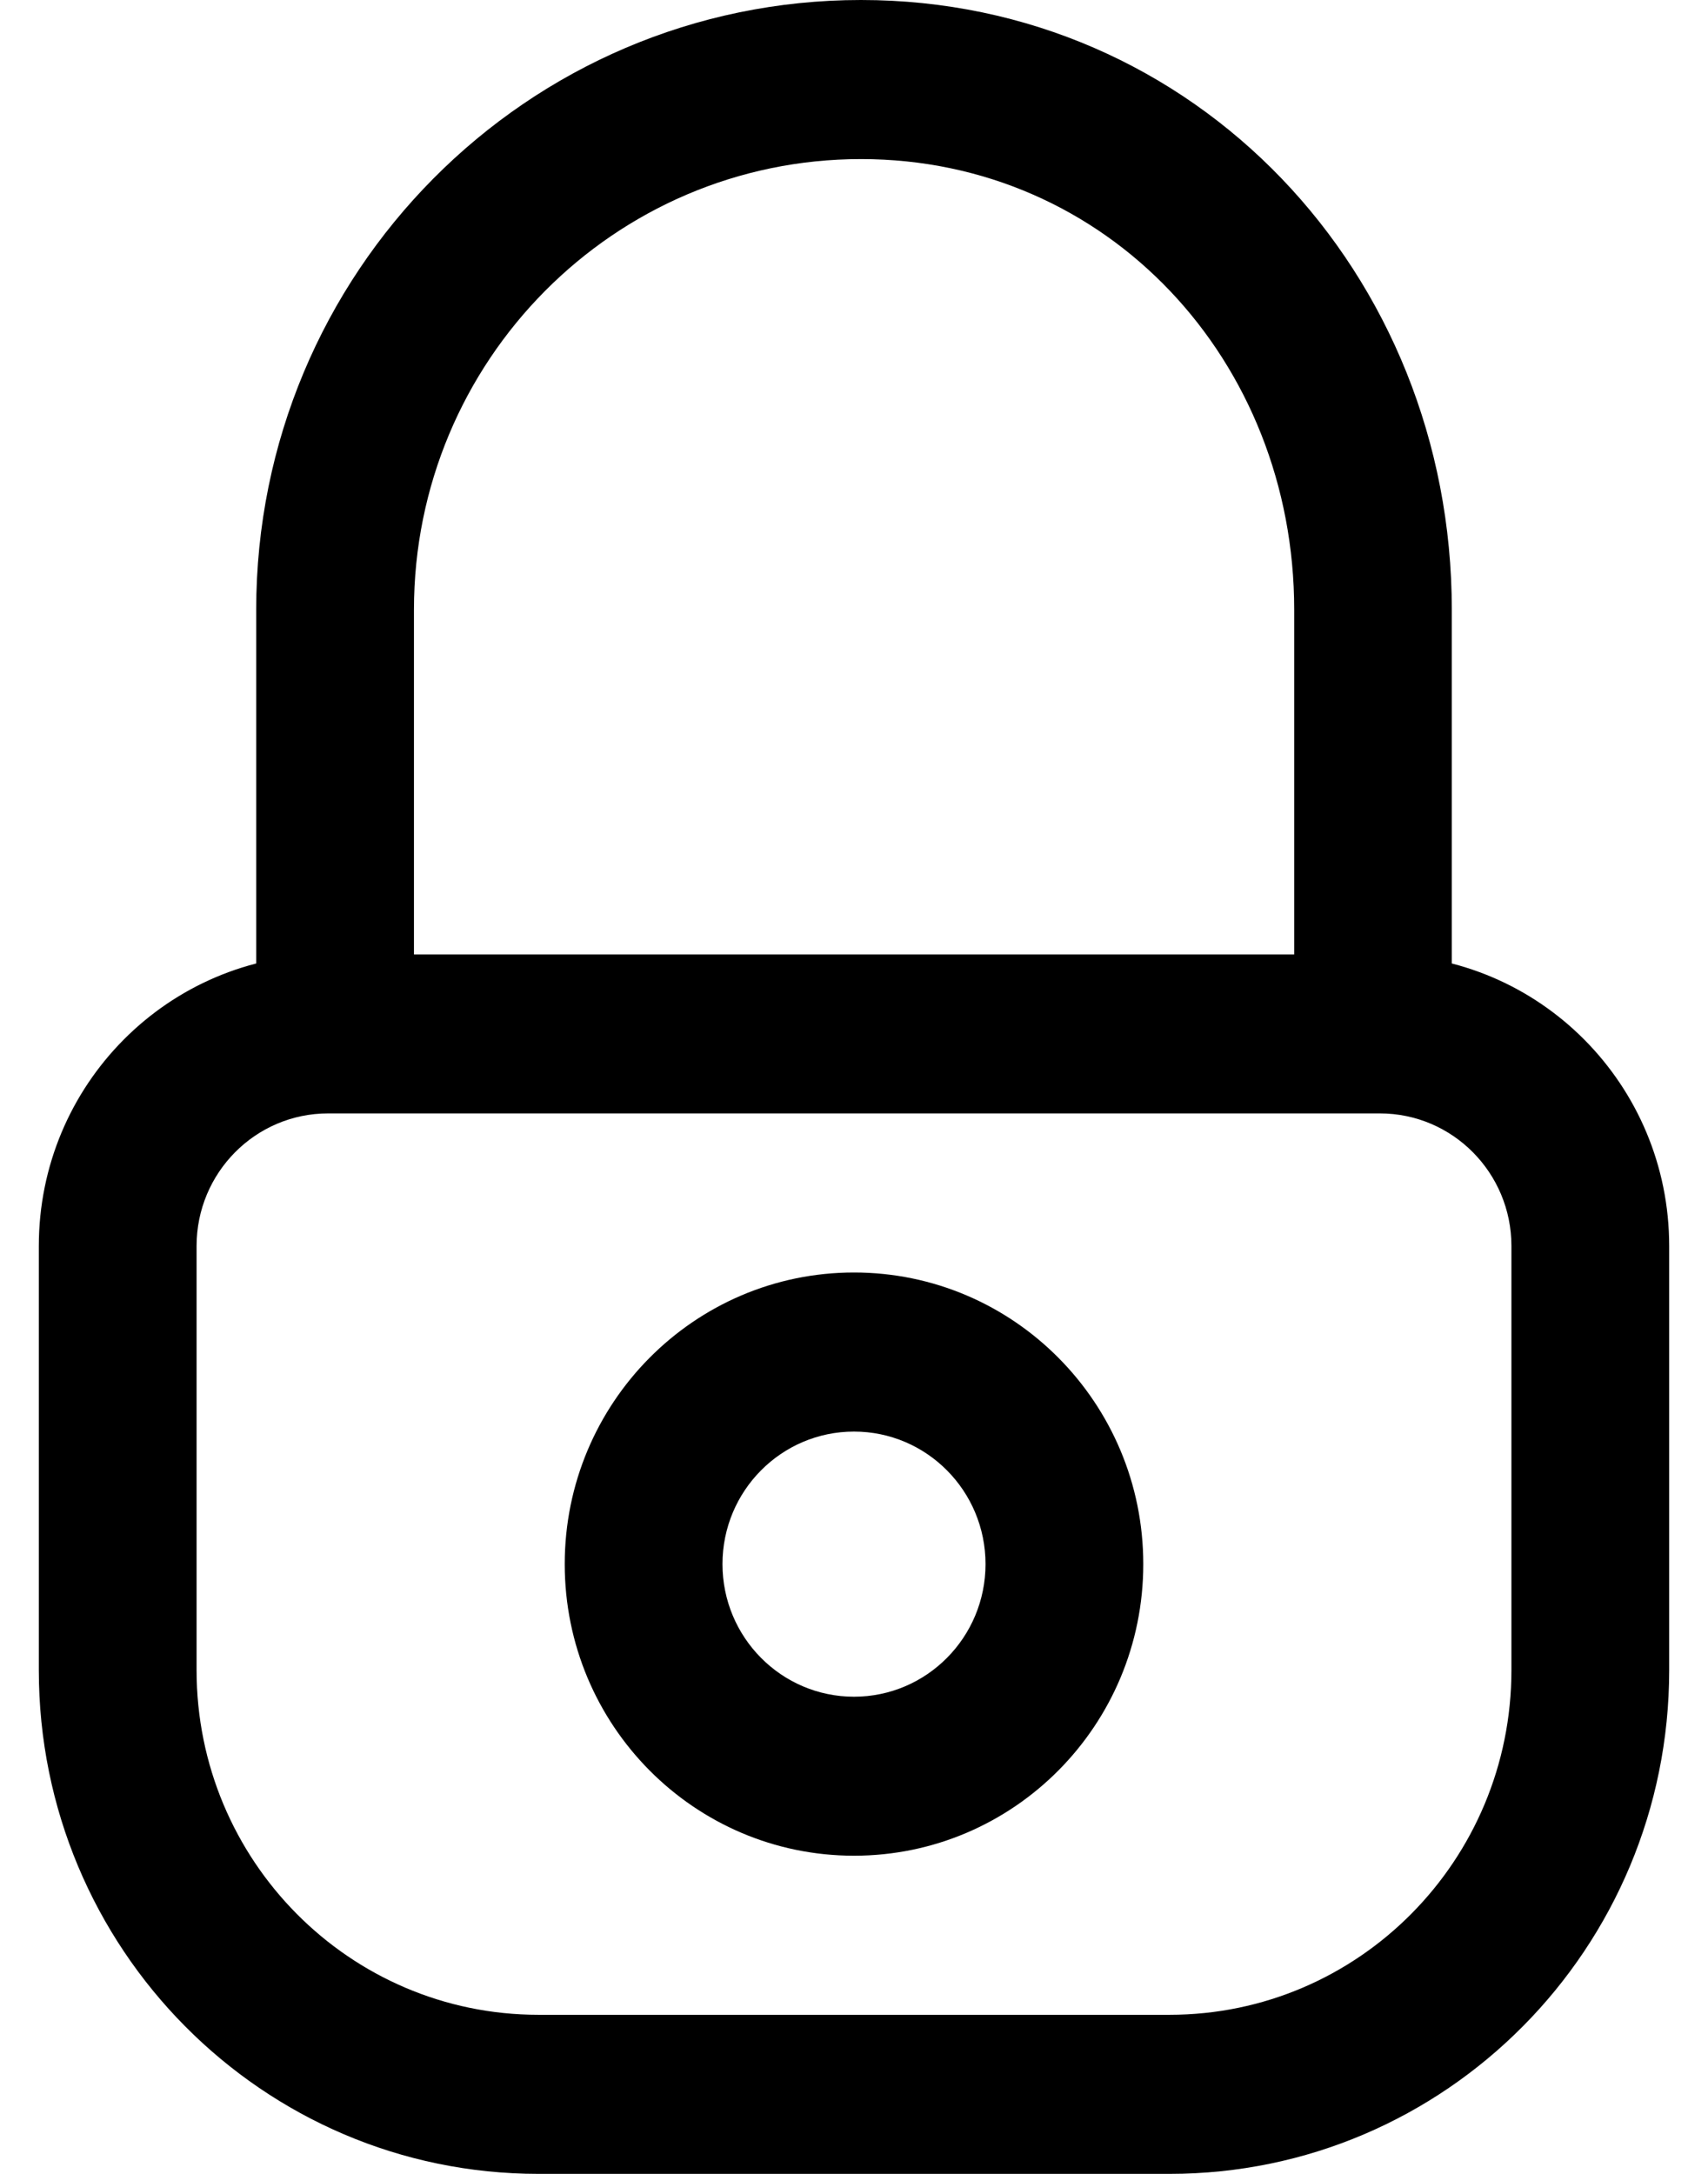 <svg width="22" height="28" viewBox="0 0 22 28" fill="none" xmlns="http://www.w3.org/2000/svg">
<path fill-rule="evenodd" clip-rule="evenodd" d="M4.226 14.341C3.29 14.341 2.532 15.106 2.532 16.049V21.512C2.532 23.964 4.504 25.951 6.935 25.951H15.065C17.496 25.951 19.468 23.964 19.468 21.512V16.049C19.468 15.106 18.709 14.341 17.774 14.341H4.226ZM0.5 16.049C0.5 13.974 2.168 12.293 4.226 12.293H17.774C19.832 12.293 21.5 13.974 21.5 16.049V21.512C21.5 25.095 18.619 28 15.065 28H6.935C3.381 28 0.5 25.095 0.5 21.512V16.049Z" fill="black"/>
<path fill-rule="evenodd" clip-rule="evenodd" d="M16.67 13.317V7.854C16.67 4.648 14.27 2.049 11.09 2.049C7.91 2.049 5.332 4.648 5.332 7.854V13.317L3.3 13.317L3.3 7.854C3.3 3.516 6.788 -3.79192e-07 11.09 0C15.393 3.79192e-07 18.7 3.516 18.7 7.854V13.317L16.67 13.317Z" fill="black"/>
<path fill-rule="evenodd" clip-rule="evenodd" d="M7.274 20.146C7.274 18.072 8.942 16.39 11 16.39C13.058 16.39 14.726 18.072 14.726 20.146C14.726 22.221 13.058 23.902 11 23.902C8.942 23.902 7.274 22.221 7.274 20.146ZM11 18.439C10.065 18.439 9.306 19.203 9.306 20.146C9.306 21.089 10.065 21.854 11 21.854C11.935 21.854 12.694 21.089 12.694 20.146C12.694 19.203 11.935 18.439 11 18.439Z" fill="black"/>
</svg>
